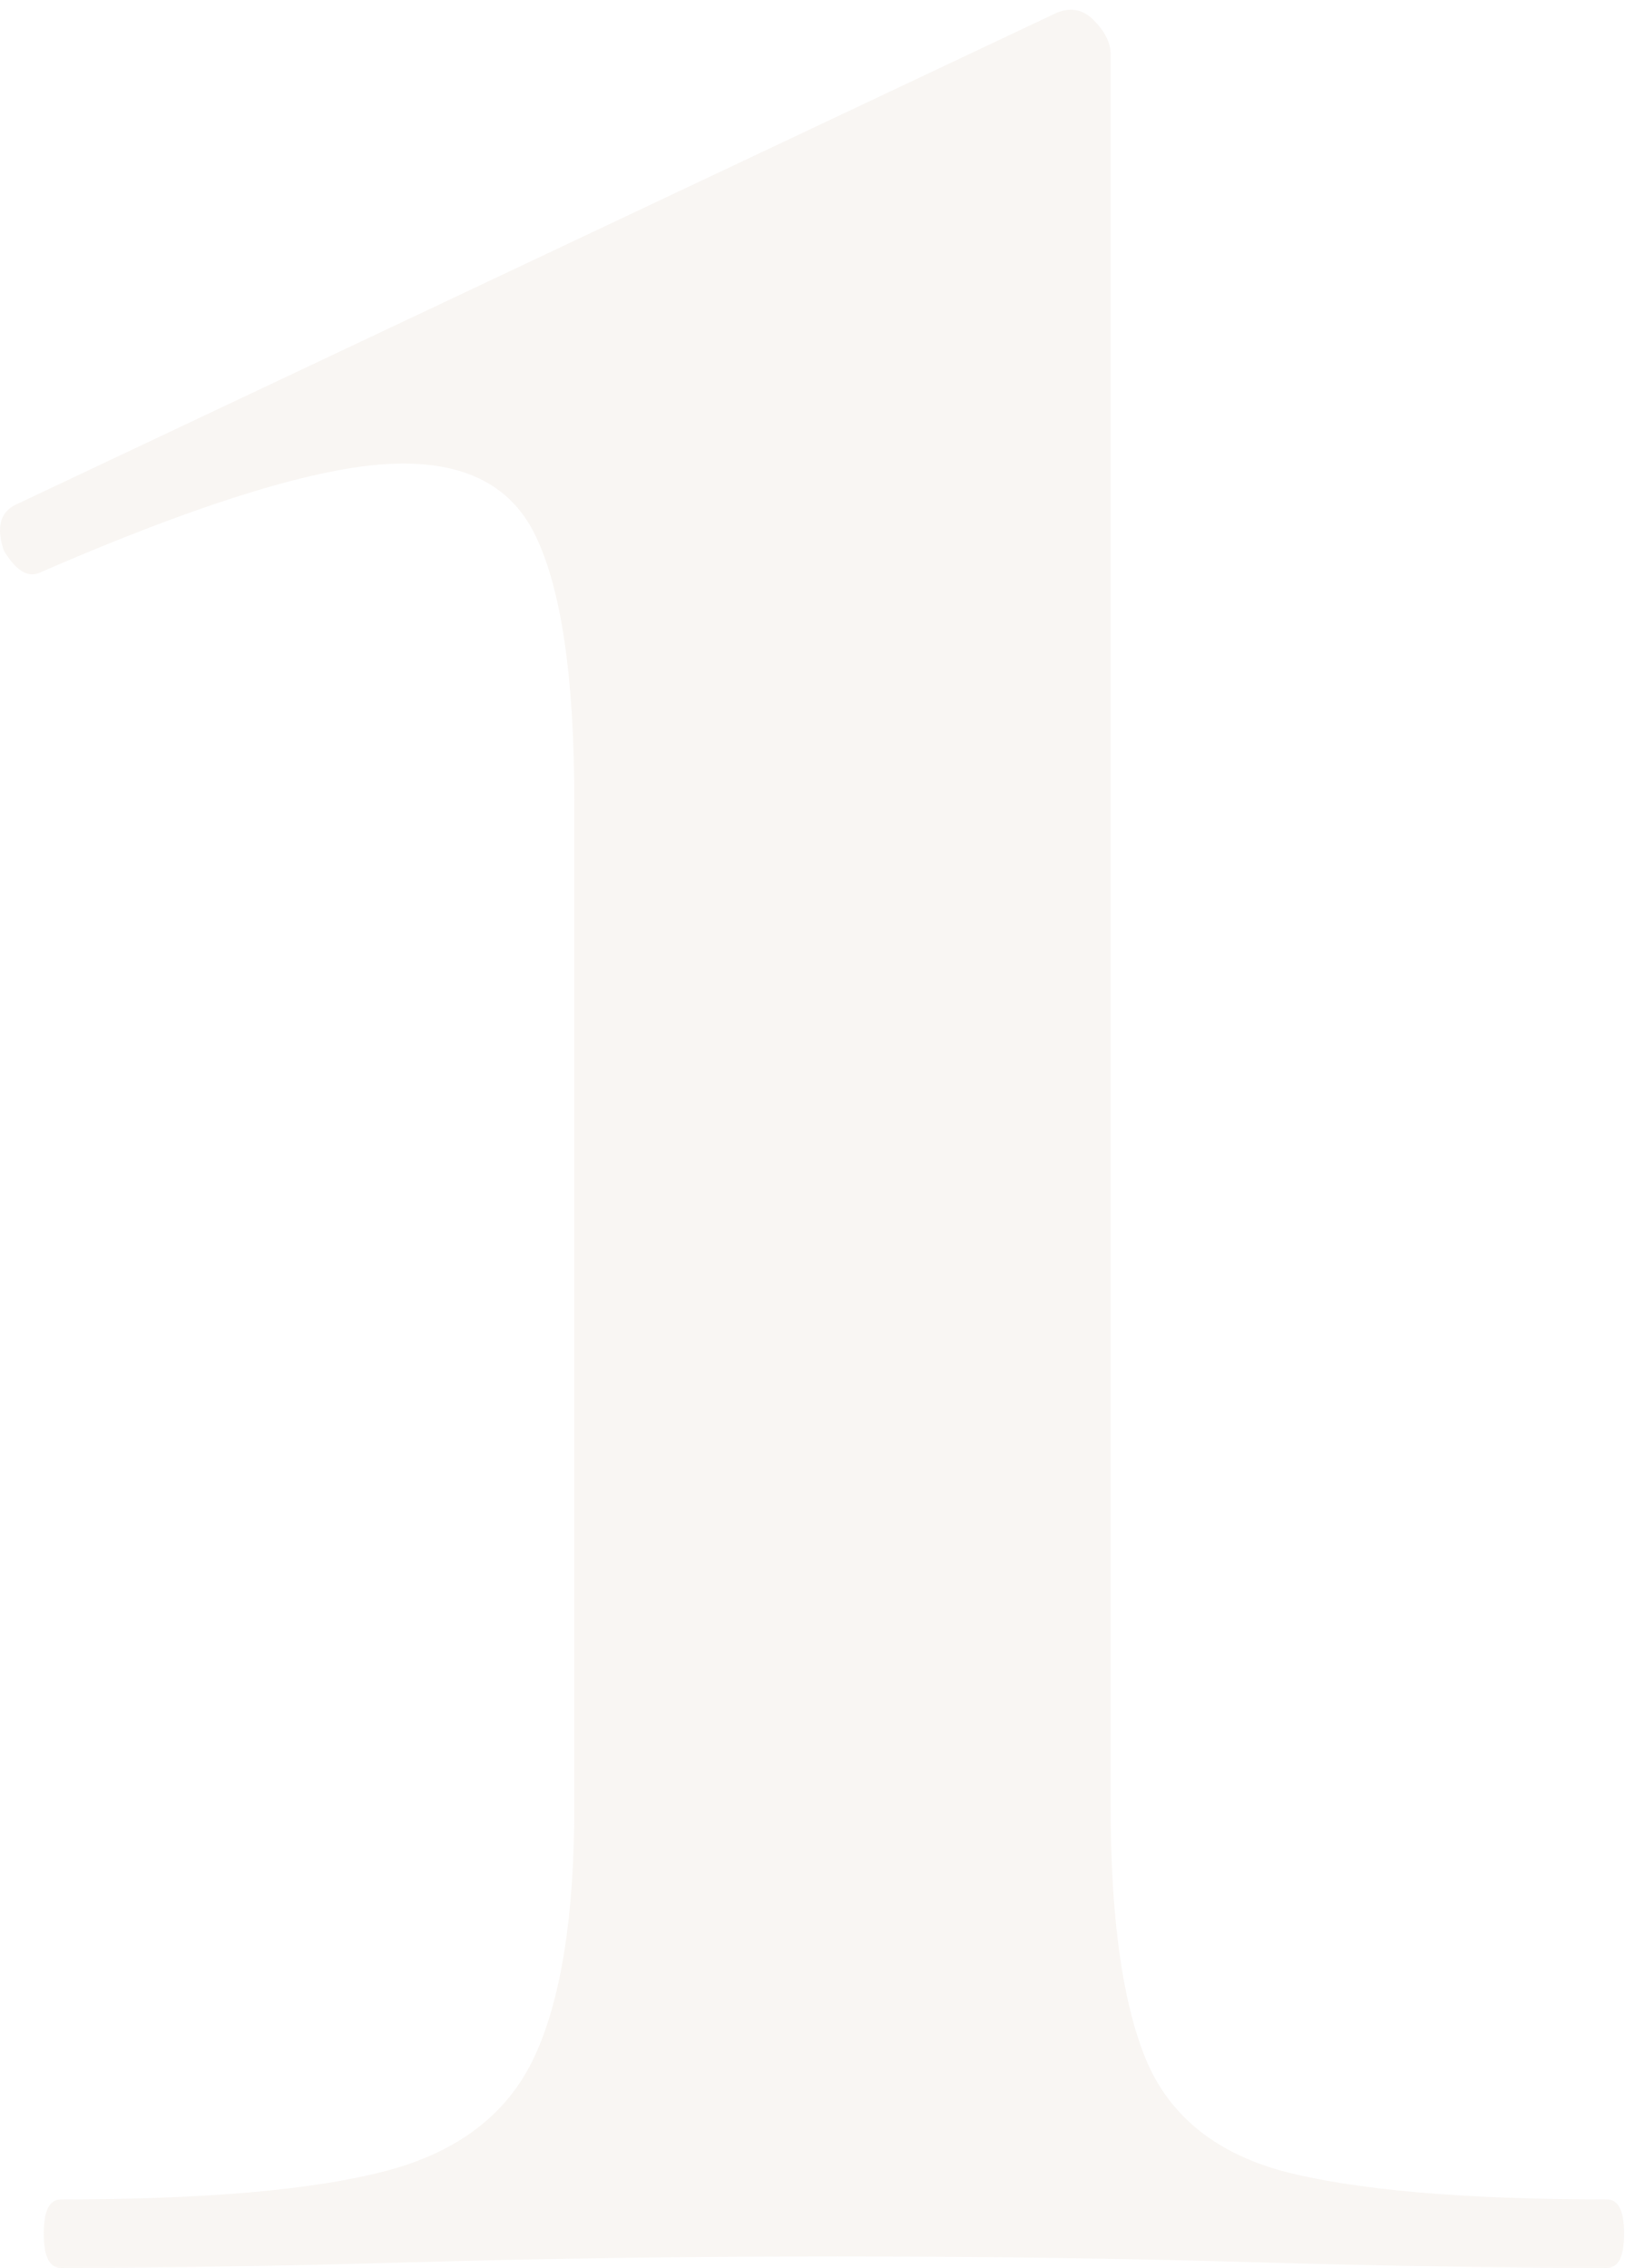 <?xml version="1.0" encoding="UTF-8"?> <svg xmlns="http://www.w3.org/2000/svg" width="114" height="159" viewBox="0 0 114 159" fill="none"><path d="M4.267 159C3.467 159 3.067 158.2 3.067 156.6C3.067 155 3.467 154.2 4.267 154.2C14.4 154.2 22 153.533 27.067 152.2C32.133 150.866 35.6 148.2 37.467 144.2C39.333 140.2 40.267 134.333 40.267 126.6V56.2C40.267 47.4 39.333 41.133 37.467 37.4C35.6 33.666 31.867 32.066 26.267 32.6C20.933 33.133 13.067 35.666 2.667 40.2C1.867 40.466 1.067 39.933 0.267 38.6C-0.267 37 -2.38419e-07 35.933 1.067 35.4L73.867 1C74.933 0.466 75.867 0.6 76.667 1.4C77.467 2.2 77.867 3 77.867 3.8V126.6C77.867 134.333 78.667 140.2 80.267 144.2C81.867 148.2 85.067 150.866 89.867 152.2C94.933 153.533 102.533 154.2 112.667 154.2C113.467 154.2 113.867 155 113.867 156.6C113.867 158.2 113.467 159 112.667 159C105.2 159 96.933 158.866 87.867 158.6C78.8 158.333 69.067 158.2 58.667 158.2C48.267 158.2 38.4 158.333 29.067 158.6C20 158.866 11.733 159 4.267 159Z" fill="#BEA38A" fill-opacity="0.1"></path></svg> 